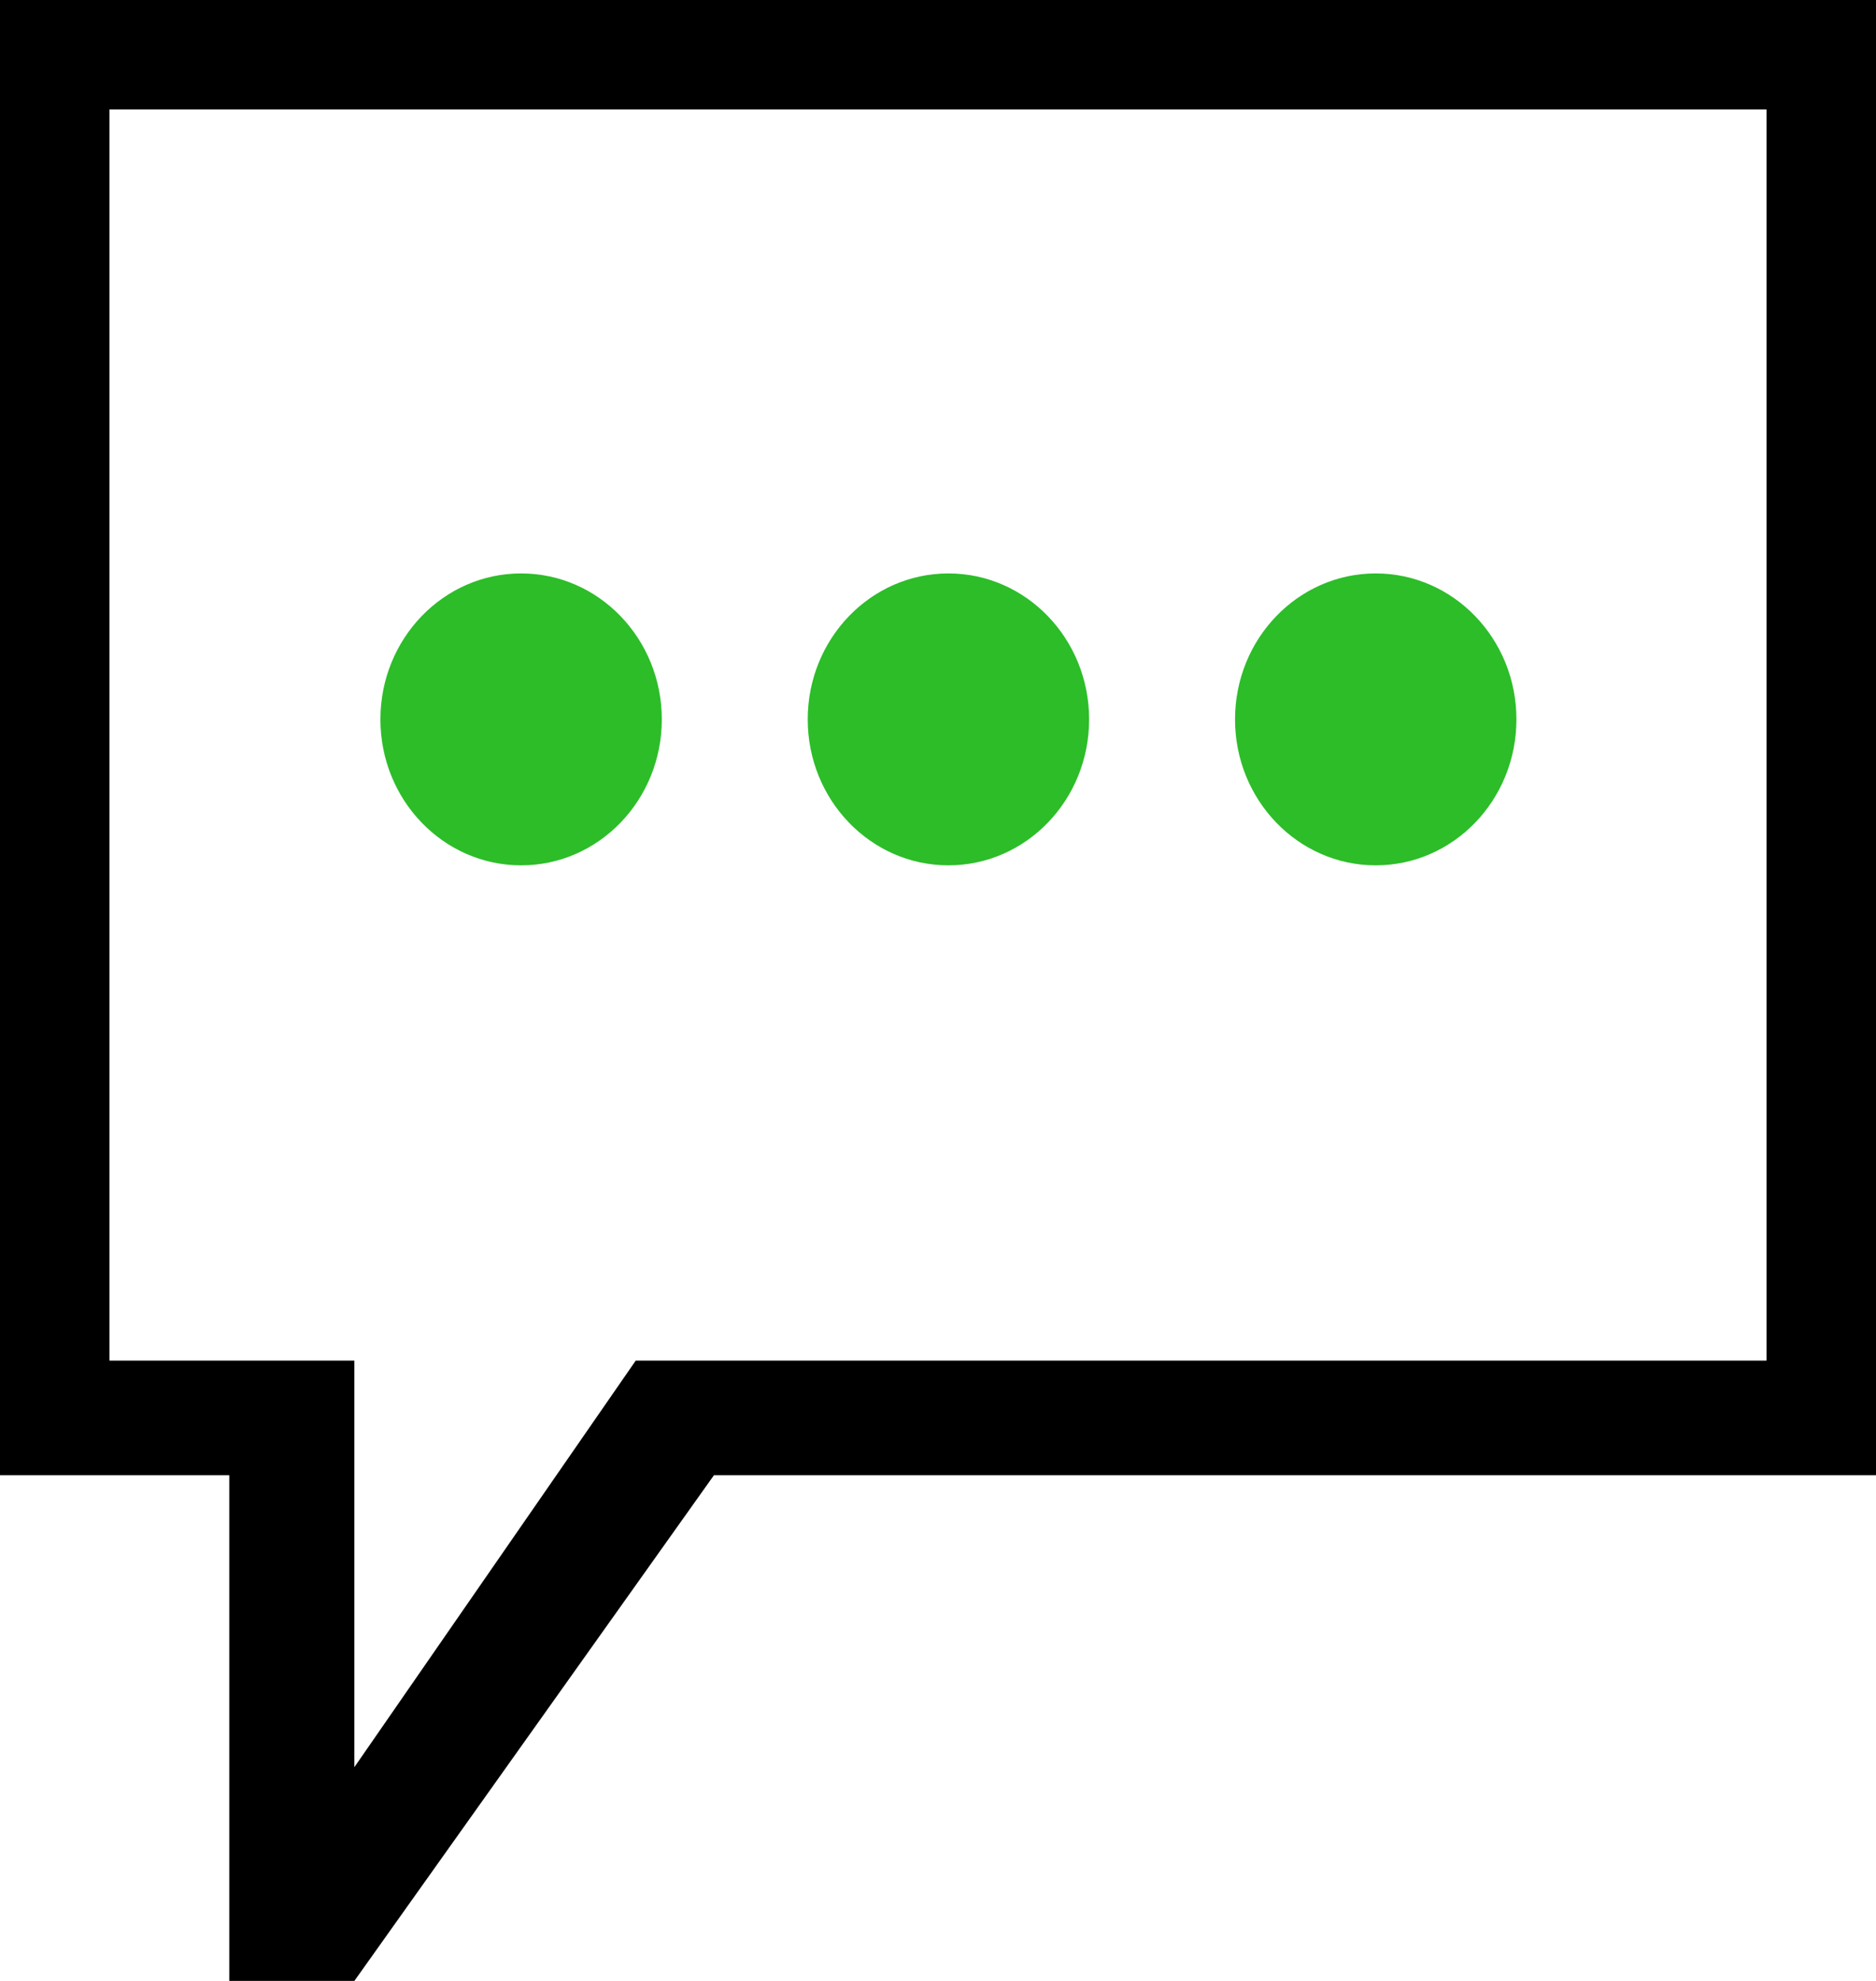 <svg enable-background="new 0 0 36 38" height="38" viewBox="0 0 36 38" width="36" xmlns="http://www.w3.org/2000/svg"><path d="m4.4 38v-9.7h-4.4v-28.3h36v28.3h-22.3l-6.9 9.7zm-2.3-11.9h4.7v7.8l5.4-7.8h21.7v-24h-31.8z"/><g fill="#2cbd29"><ellipse cx="10" cy="13.8" rx="2.7" ry="2.8"/><ellipse cx="18.2" cy="13.8" rx="2.7" ry="2.8"/><ellipse cx="26.4" cy="13.8" rx="2.7" ry="2.8"/></g></svg>